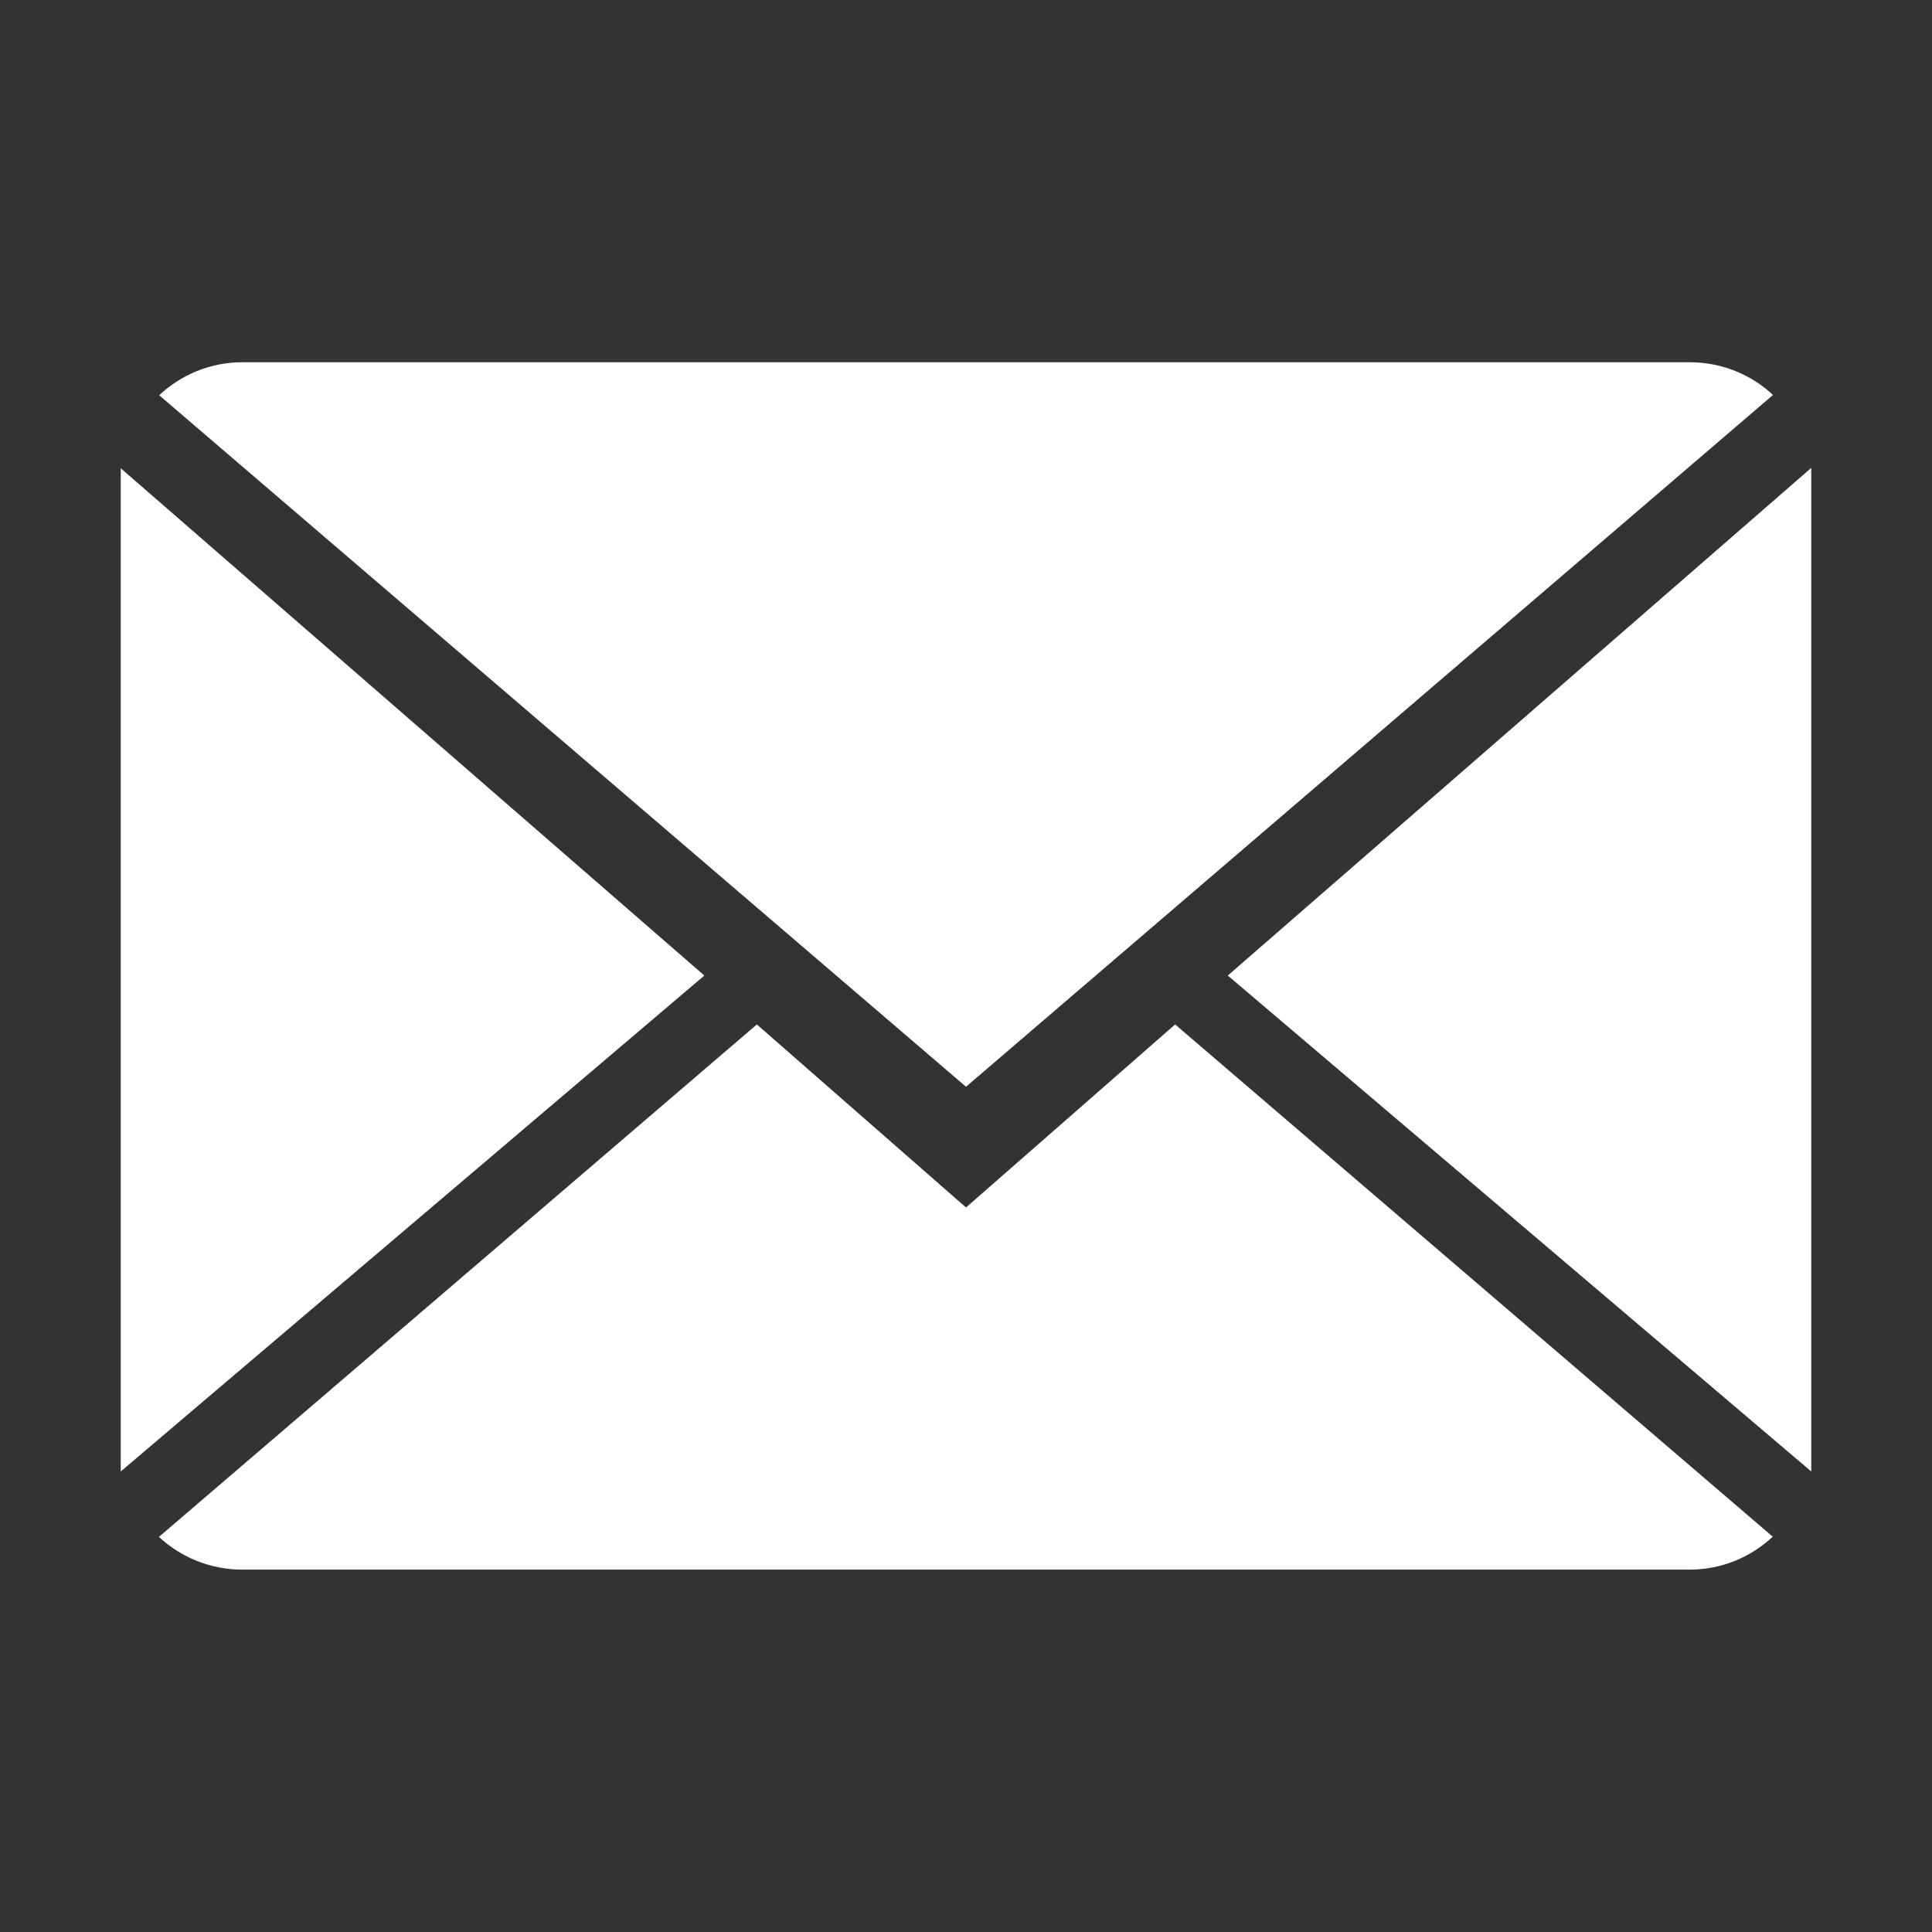 <?xml version="1.0" encoding="utf-8"?>
<!-- Generator: Adobe Illustrator 16.0.3, SVG Export Plug-In . SVG Version: 6.00 Build 0)  -->
<!DOCTYPE svg PUBLIC "-//W3C//DTD SVG 1.1//EN" "http://www.w3.org/Graphics/SVG/1.1/DTD/svg11.dtd">
<svg version="1.1" id="Ebene_1" xmlns:sketch="http://www.bohemiancoding.com/sketch/ns"
	 xmlns="http://www.w3.org/2000/svg" xmlns:xlink="http://www.w3.org/1999/xlink" x="0px" y="0px" width="16px" height="16px"
	 viewBox="0 0 16 16" enable-background="new 0 0 16 16" xml:space="preserve">
<rect x="0" y="0" width="16" height="16" fill="#333333" stroke="none"/>
<title></title>
<g id="Icons_with_numbers">
	<g id="Group" transform="translate(-336, 0)">
		<path id="Shape" fill="#FFFFFF" d="M345.732,8.484l4.949,4.242c-0.18,0.169-0.422,0.273-0.688,0.273h-11.986
			c-0.268,0-0.511-0.104-0.691-0.271l4.952-4.244L344,10L345.732,8.484z M344,9l-6.682-5.727C337.499,3.104,337.741,3,338.007,3
			h11.986c0.268,0,0.511,0.103,0.69,0.271L344,9z M351,12.186l-4.832-4.107L351,3.875V12.186L351,12.186z M337,12.186V3.878
			l4.833,4.201L337,12.186L337,12.186z"/>
	</g>
</g>
</svg>
